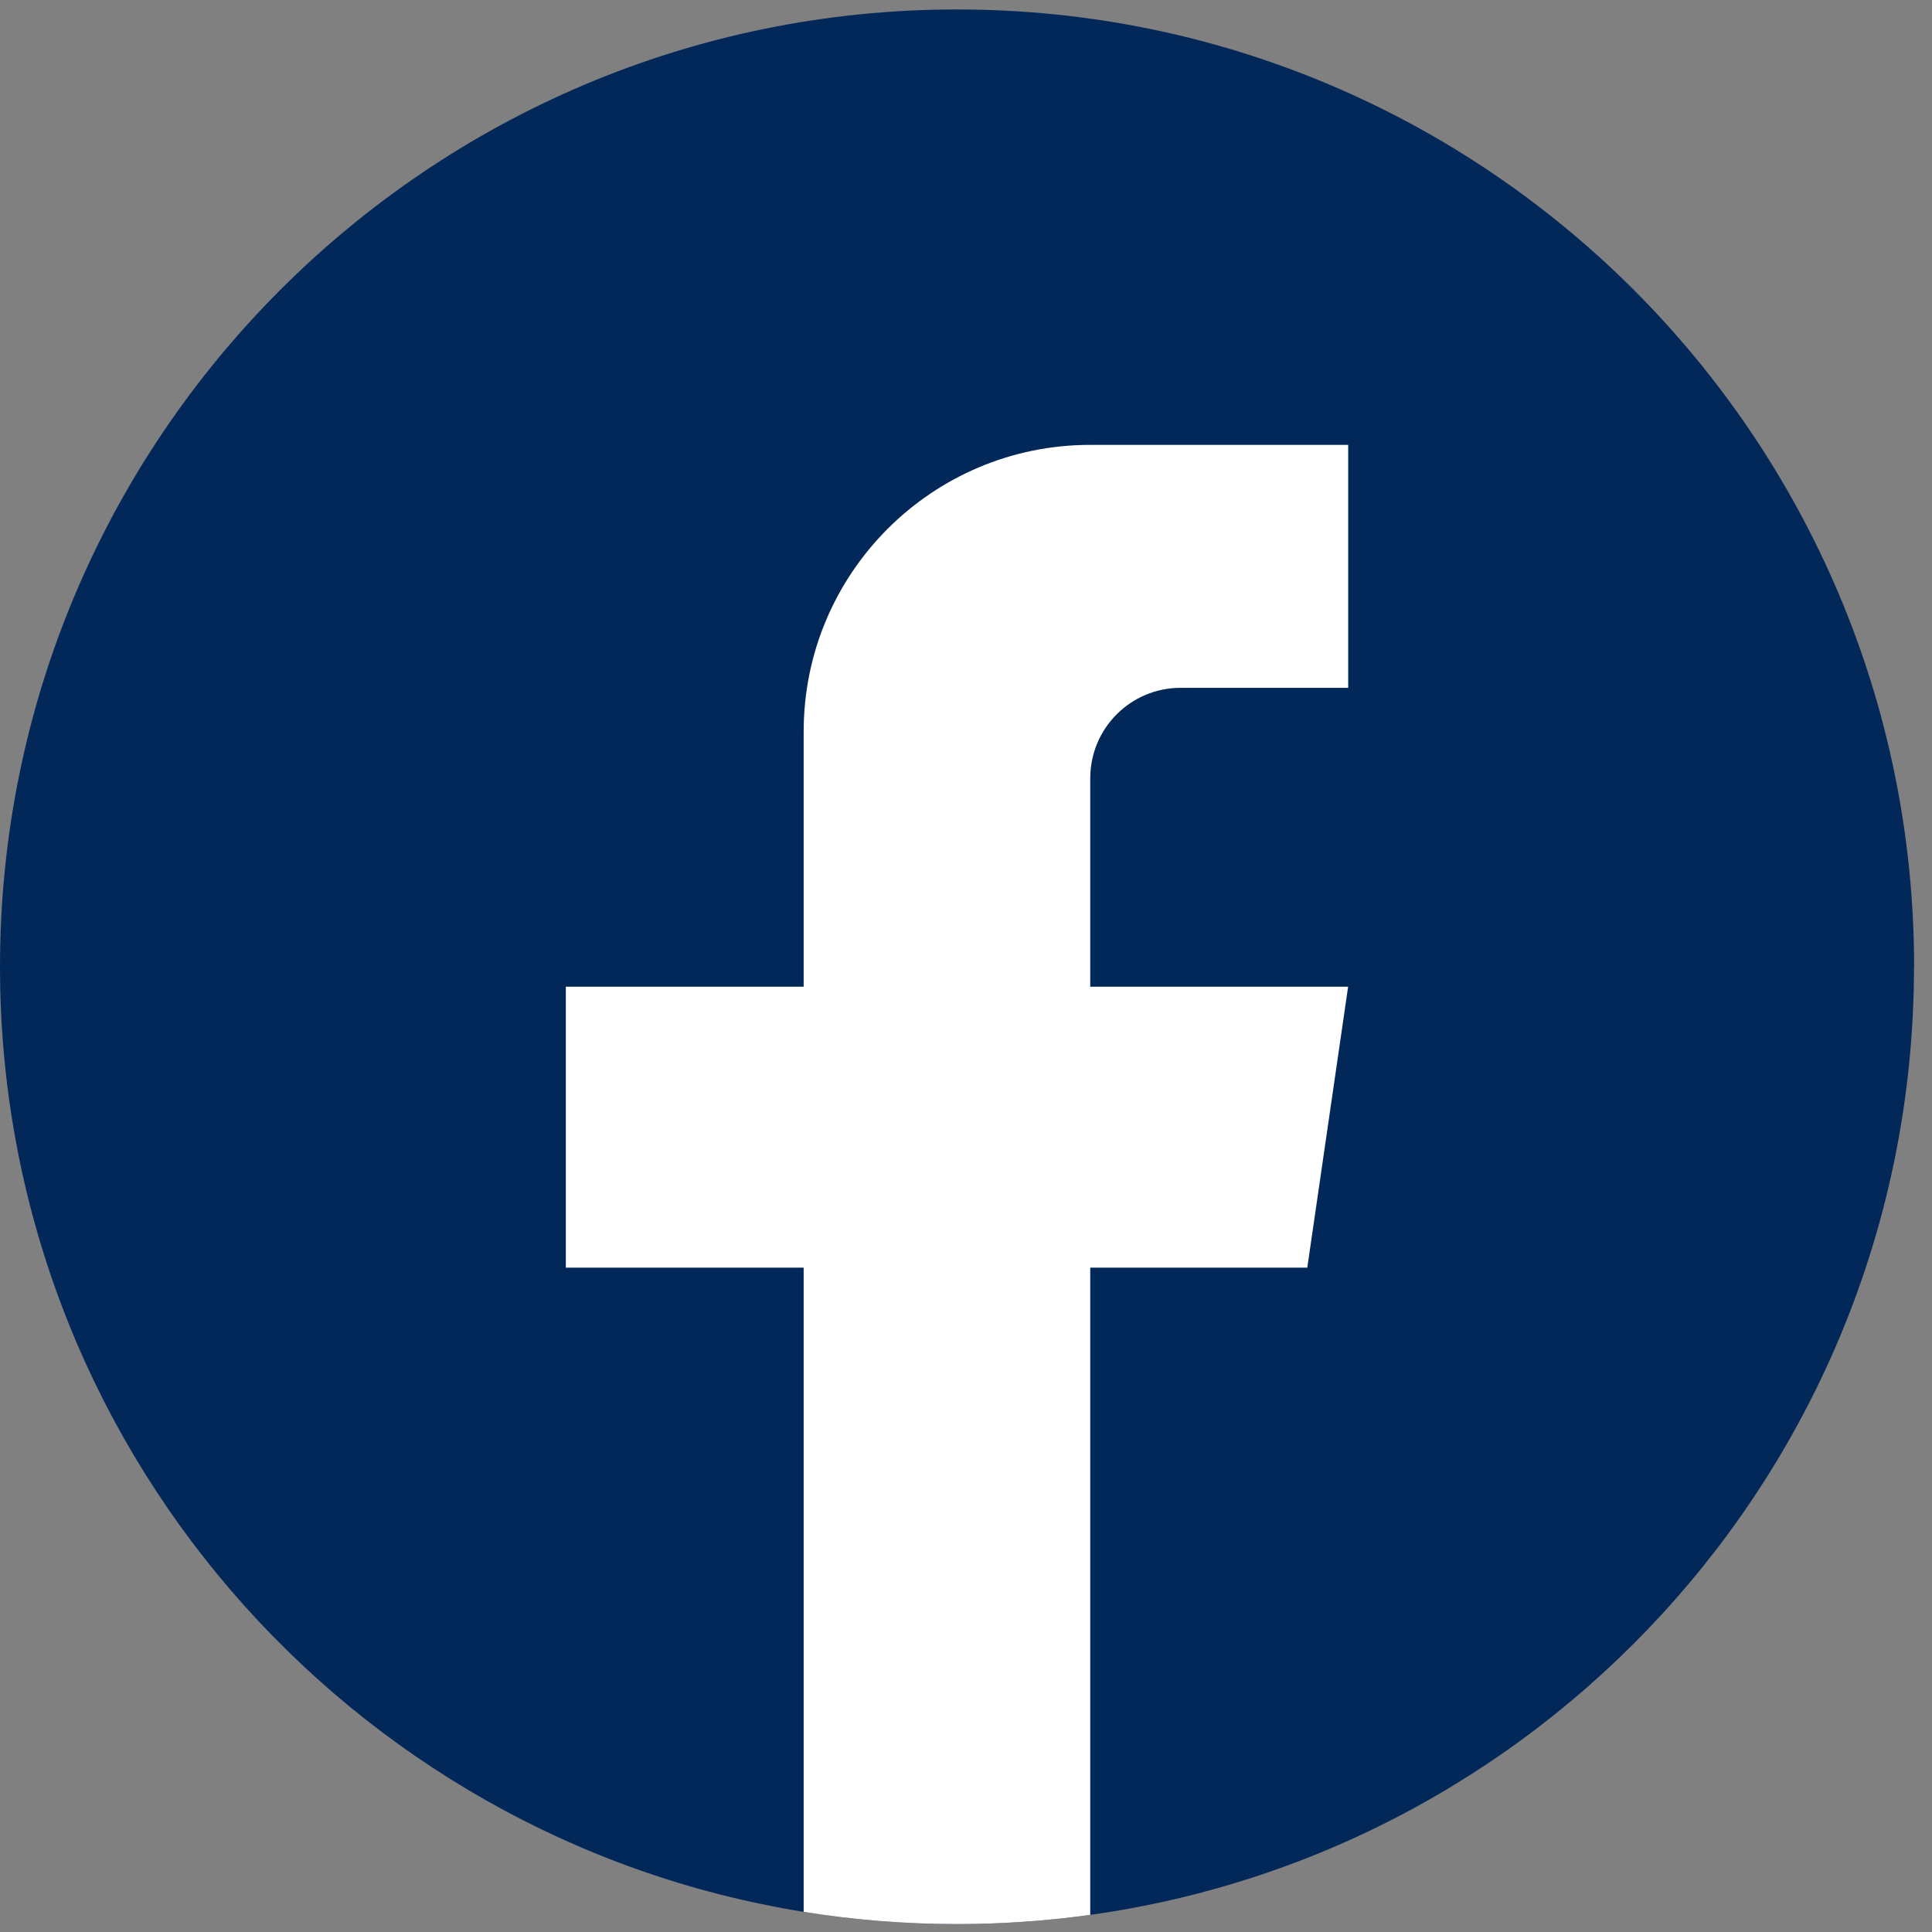 <svg width="46" height="46" viewBox="0 0 46 46" fill="none" xmlns="http://www.w3.org/2000/svg">
<rect x="0" y="0" width="46" height="46" fill="#808080" stroke="none"/>
<path d="M45.571 23.019C45.571 34.531 37.04 44.048 25.958 45.592C24.922 45.736 23.861 45.811 22.785 45.811C21.543 45.811 20.323 45.712 19.135 45.52C8.286 43.773 0 34.363 0 23.019C0 10.431 10.202 0.225 22.787 0.225C35.371 0.225 45.574 10.431 45.574 23.019H45.571Z" fill="#02285A"/>
<path d="M25.958 18.528V23.493H32.098L31.126 30.182H25.958V45.592C24.922 45.736 23.861 45.811 22.785 45.811C21.543 45.811 20.323 45.712 19.135 45.52V30.182H13.472V23.493H19.135V17.418C19.135 13.649 22.19 10.592 25.959 10.592V10.595C25.97 10.595 25.98 10.592 25.991 10.592H32.1V16.377H28.108C26.922 16.377 25.959 17.34 25.959 18.526L25.958 18.528Z" fill="white"/>
</svg>
